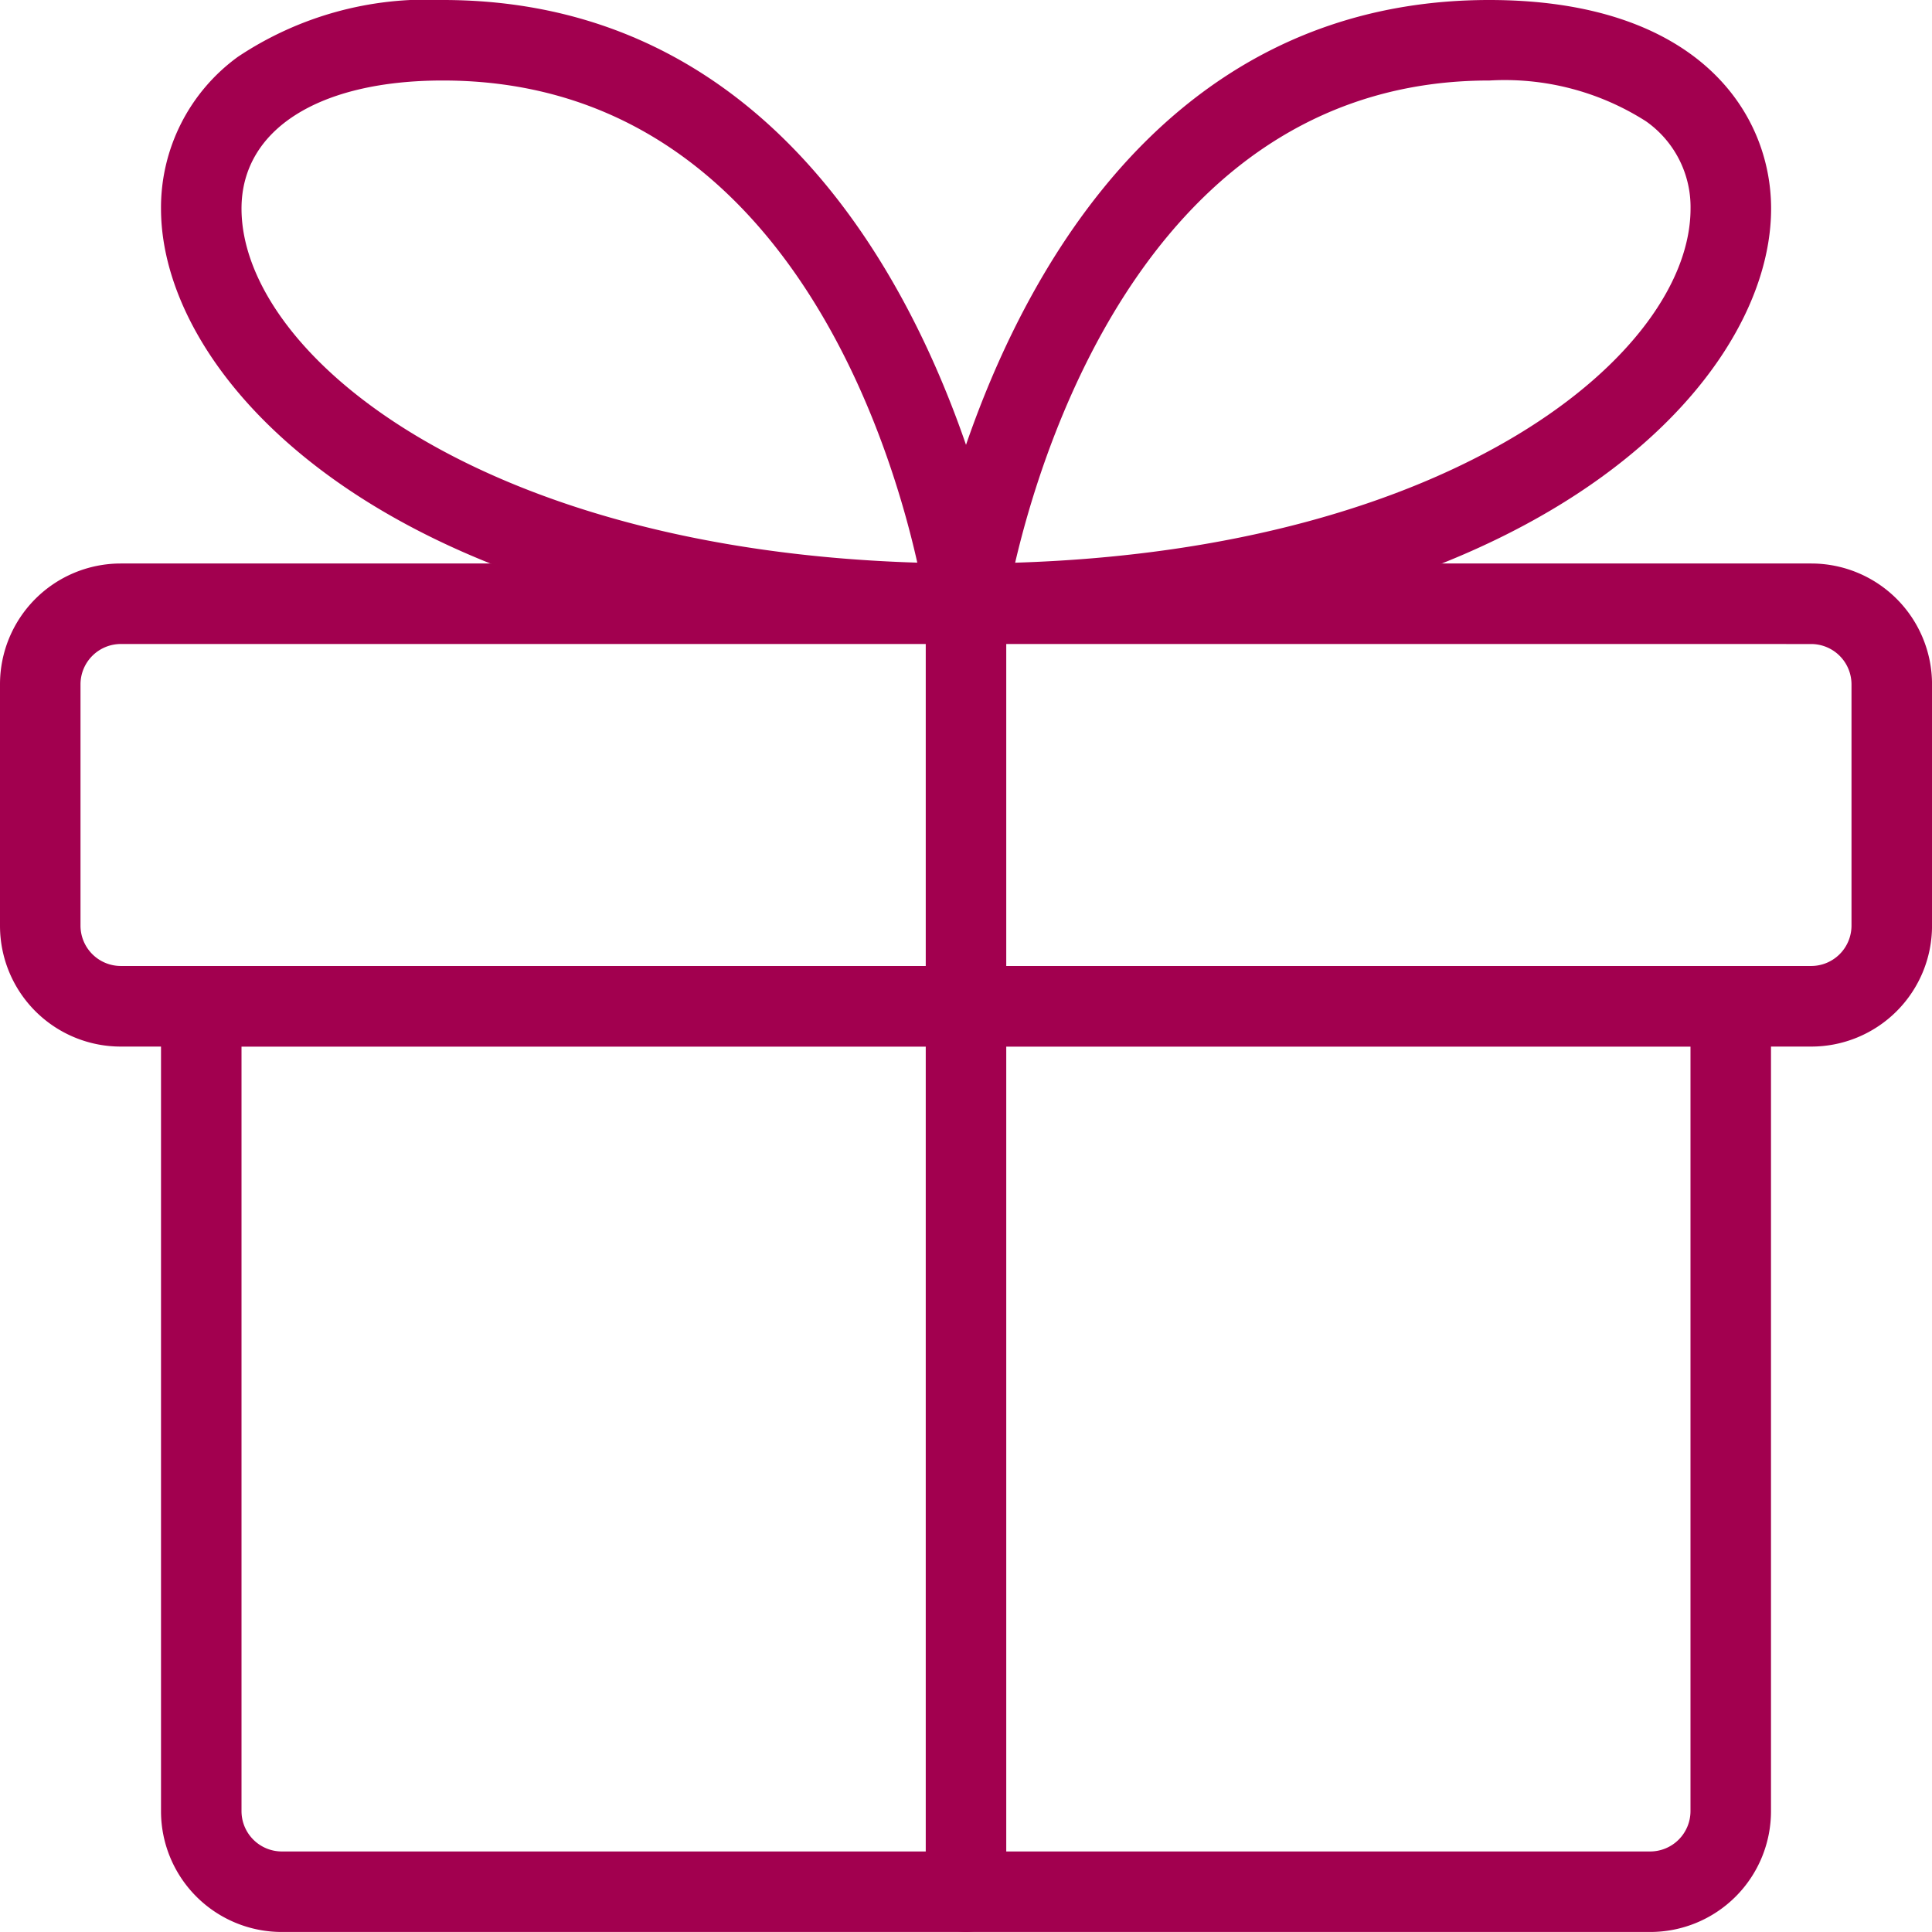 <svg id="gift" xmlns="http://www.w3.org/2000/svg" width="70.389" height="70.389" viewBox="0 0 70.389 70.389">
  <path id="Path_384" data-name="Path 384" d="M56.258,47.194H6.4a4.4,4.4,0,0,1-4.4-4.4V13.466A1.467,1.467,0,0,1,3.466,12H59.191a1.467,1.467,0,0,1,1.466,1.466V42.795A4.4,4.4,0,0,1,56.258,47.194ZM4.933,14.933V42.795A1.471,1.471,0,0,0,6.4,44.261H56.258a1.471,1.471,0,0,0,1.466-1.466V14.933Z" transform="translate(3.866 23.194)" fill="#a2004f"/>
  <path id="Path_385" data-name="Path 385" d="M65.989,24.6H4.4A4.4,4.4,0,0,1,0,20.2V11.4A4.4,4.4,0,0,1,4.4,7h61.59a4.4,4.4,0,0,1,4.4,4.4v8.8A4.4,4.4,0,0,1,65.989,24.6ZM4.4,9.933A1.471,1.471,0,0,0,2.933,11.4v8.8A1.471,1.471,0,0,0,4.4,21.664h61.59A1.471,1.471,0,0,0,67.456,20.2V11.4a1.471,1.471,0,0,0-1.466-1.466Z" transform="translate(0 13.53)" fill="#a2004f"/>
  <path id="Path_386" data-name="Path 386" d="M12.967,23.463a1.467,1.467,0,0,1-1.452-1.672C11.547,21.571,14.826,0,32.03,0,39.609,0,42.3,4.094,42.3,7.6c0,6.587-9.1,15.864-29.332,15.864ZM32.03,2.933c-12.06,0-16.172,12.861-17.272,17.568C30.828,20,39.365,12.828,39.365,7.6a3.816,3.816,0,0,0-1.625-3.182,9.558,9.558,0,0,0-5.71-1.484Z" transform="translate(22.227 0)" fill="#a2004f"/>
  <path id="Path_387" data-name="Path 387" d="M31.331,23.463C11.1,23.463,2,14.186,2,7.6A6.787,6.787,0,0,1,4.8,2.071,12.389,12.389,0,0,1,12.268,0c17.2,0,20.483,21.571,20.515,21.791a1.467,1.467,0,0,1-1.452,1.672ZM12.268,2.933c-4.525,0-7.335,1.786-7.335,4.666,0,5.232,8.543,12.406,24.621,12.9C28.49,15.767,24.48,2.933,12.268,2.933Z" transform="translate(3.866 0)" fill="#a2004f"/>
  <path id="Path_388" data-name="Path 388" d="M12.966,56.859A1.467,1.467,0,0,1,11.5,55.392V8.466a1.466,1.466,0,0,1,2.933,0V55.392A1.467,1.467,0,0,1,12.966,56.859Z" transform="translate(22.228 13.53)" fill="#a2004f"/>
</svg>
